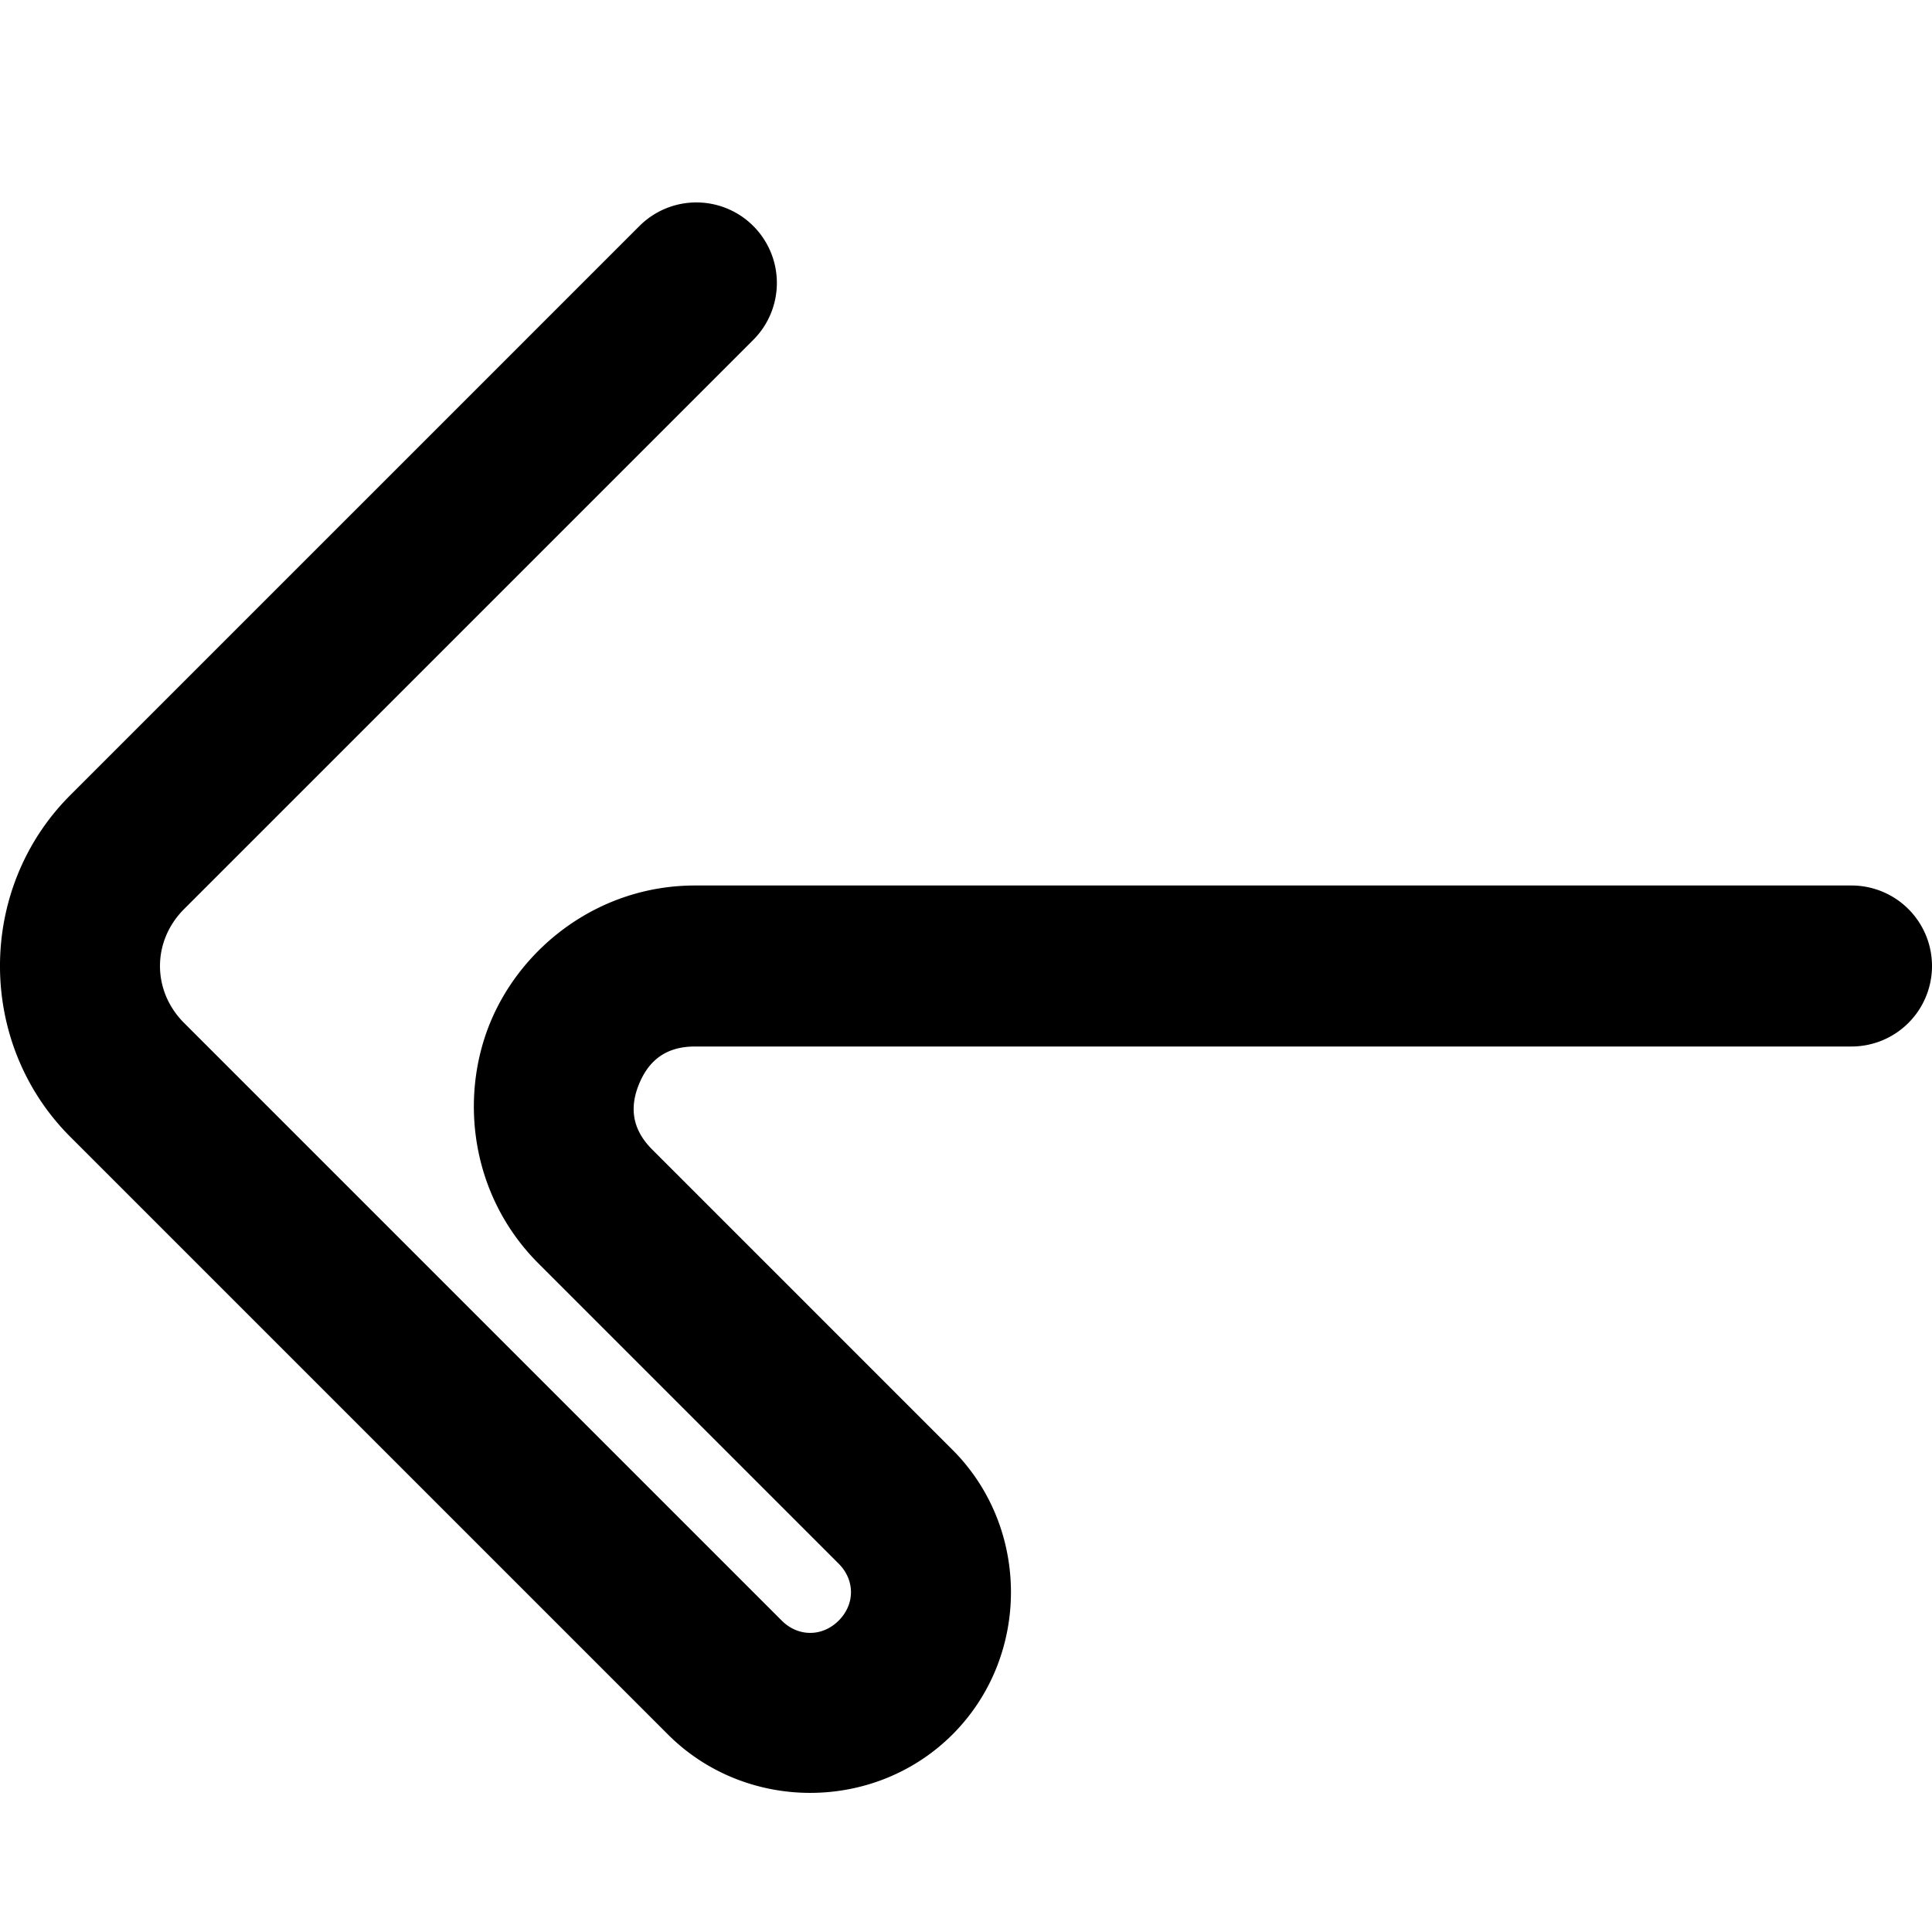 <svg xmlns="http://www.w3.org/2000/svg" width="600" height="600">
    <path d="M216.266 62.867a25 25 0 0 0-17.678 7.319L21.808 246.965c-29.08 29.08-29.08 76.986 0 106.066l185.616 185.615c24.198 24.199 64.194 24.199 88.392 0 24.199-24.198 24.193-64.188-.006-88.386l-93.25-93.252c-6.656-6.656-6.885-13.615-4.062-20.43S206.405 325 215.818 325h359.184A25 25 0 0 0 600 300.002 25 25 0 0 0 574.996 275H215.822c-29.564 0-53.728 18.804-63.52 42.441-9.79 23.638-6 54.015 14.905 74.92l93.25 93.252c5.09 5.091 5.097 12.589.006 17.68-5.09 5.09-12.595 5.09-17.686 0L57.162 317.678c-9.972-9.973-9.967-25.381.006-35.354l176.777-176.78a25 25 0 0 0-.004-35.353 25 25 0 0 0-17.675-7.324" style="stroke-width:3.78"/>
</svg>
